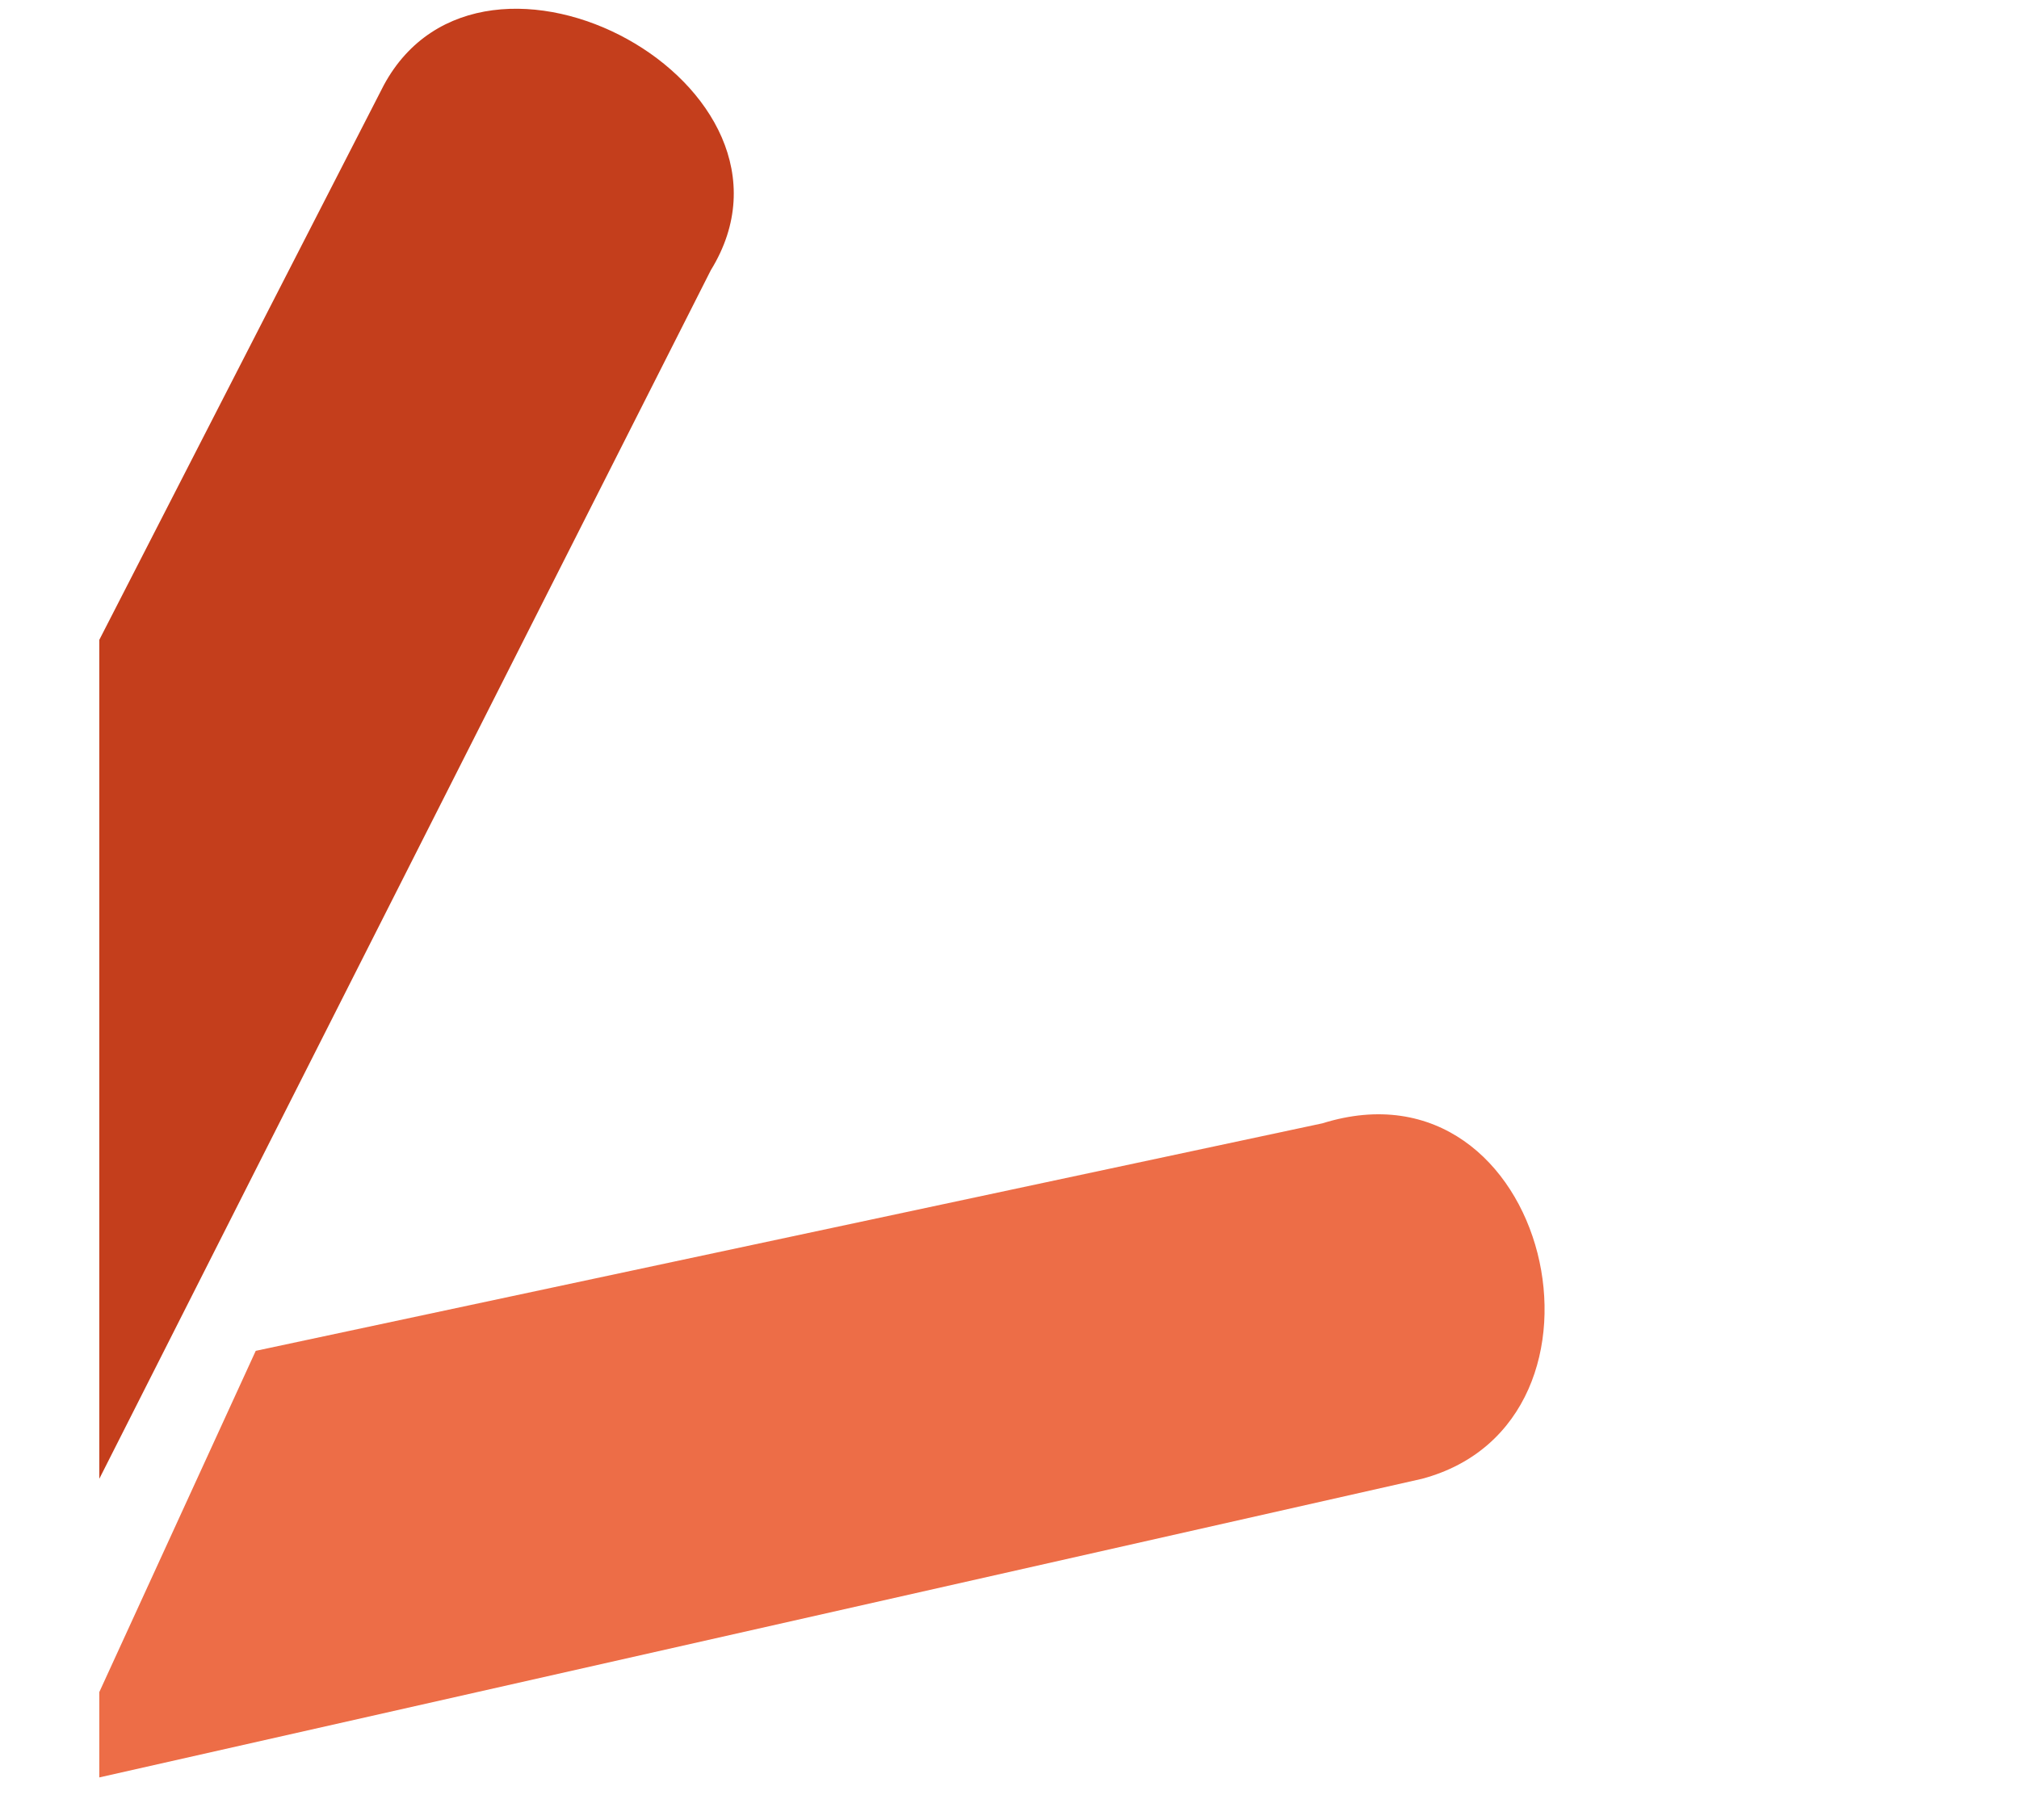 <?xml version="1.0" encoding="UTF-8" ?>
<svg width="122pt" height="110pt" viewBox="0 0 128 128" version="1.1" xmlns="http://www.w3.org/2000/svg">


<path d=' M0 45 L20 6 C27 -7, 51 6, 43 19 L0 104 z' fill='#c43e1c' stroke='none' stroke-width='0' opacity='1' stroke-linecap='round'/>
<path d=' M11 95 L86 79 C102 74, 108 100, 93 104 L0 125 L0 119 z' fill='#ed6d47' stroke='none' stroke-width='0' opacity='1' stroke-linecap='round'/>
</svg>

